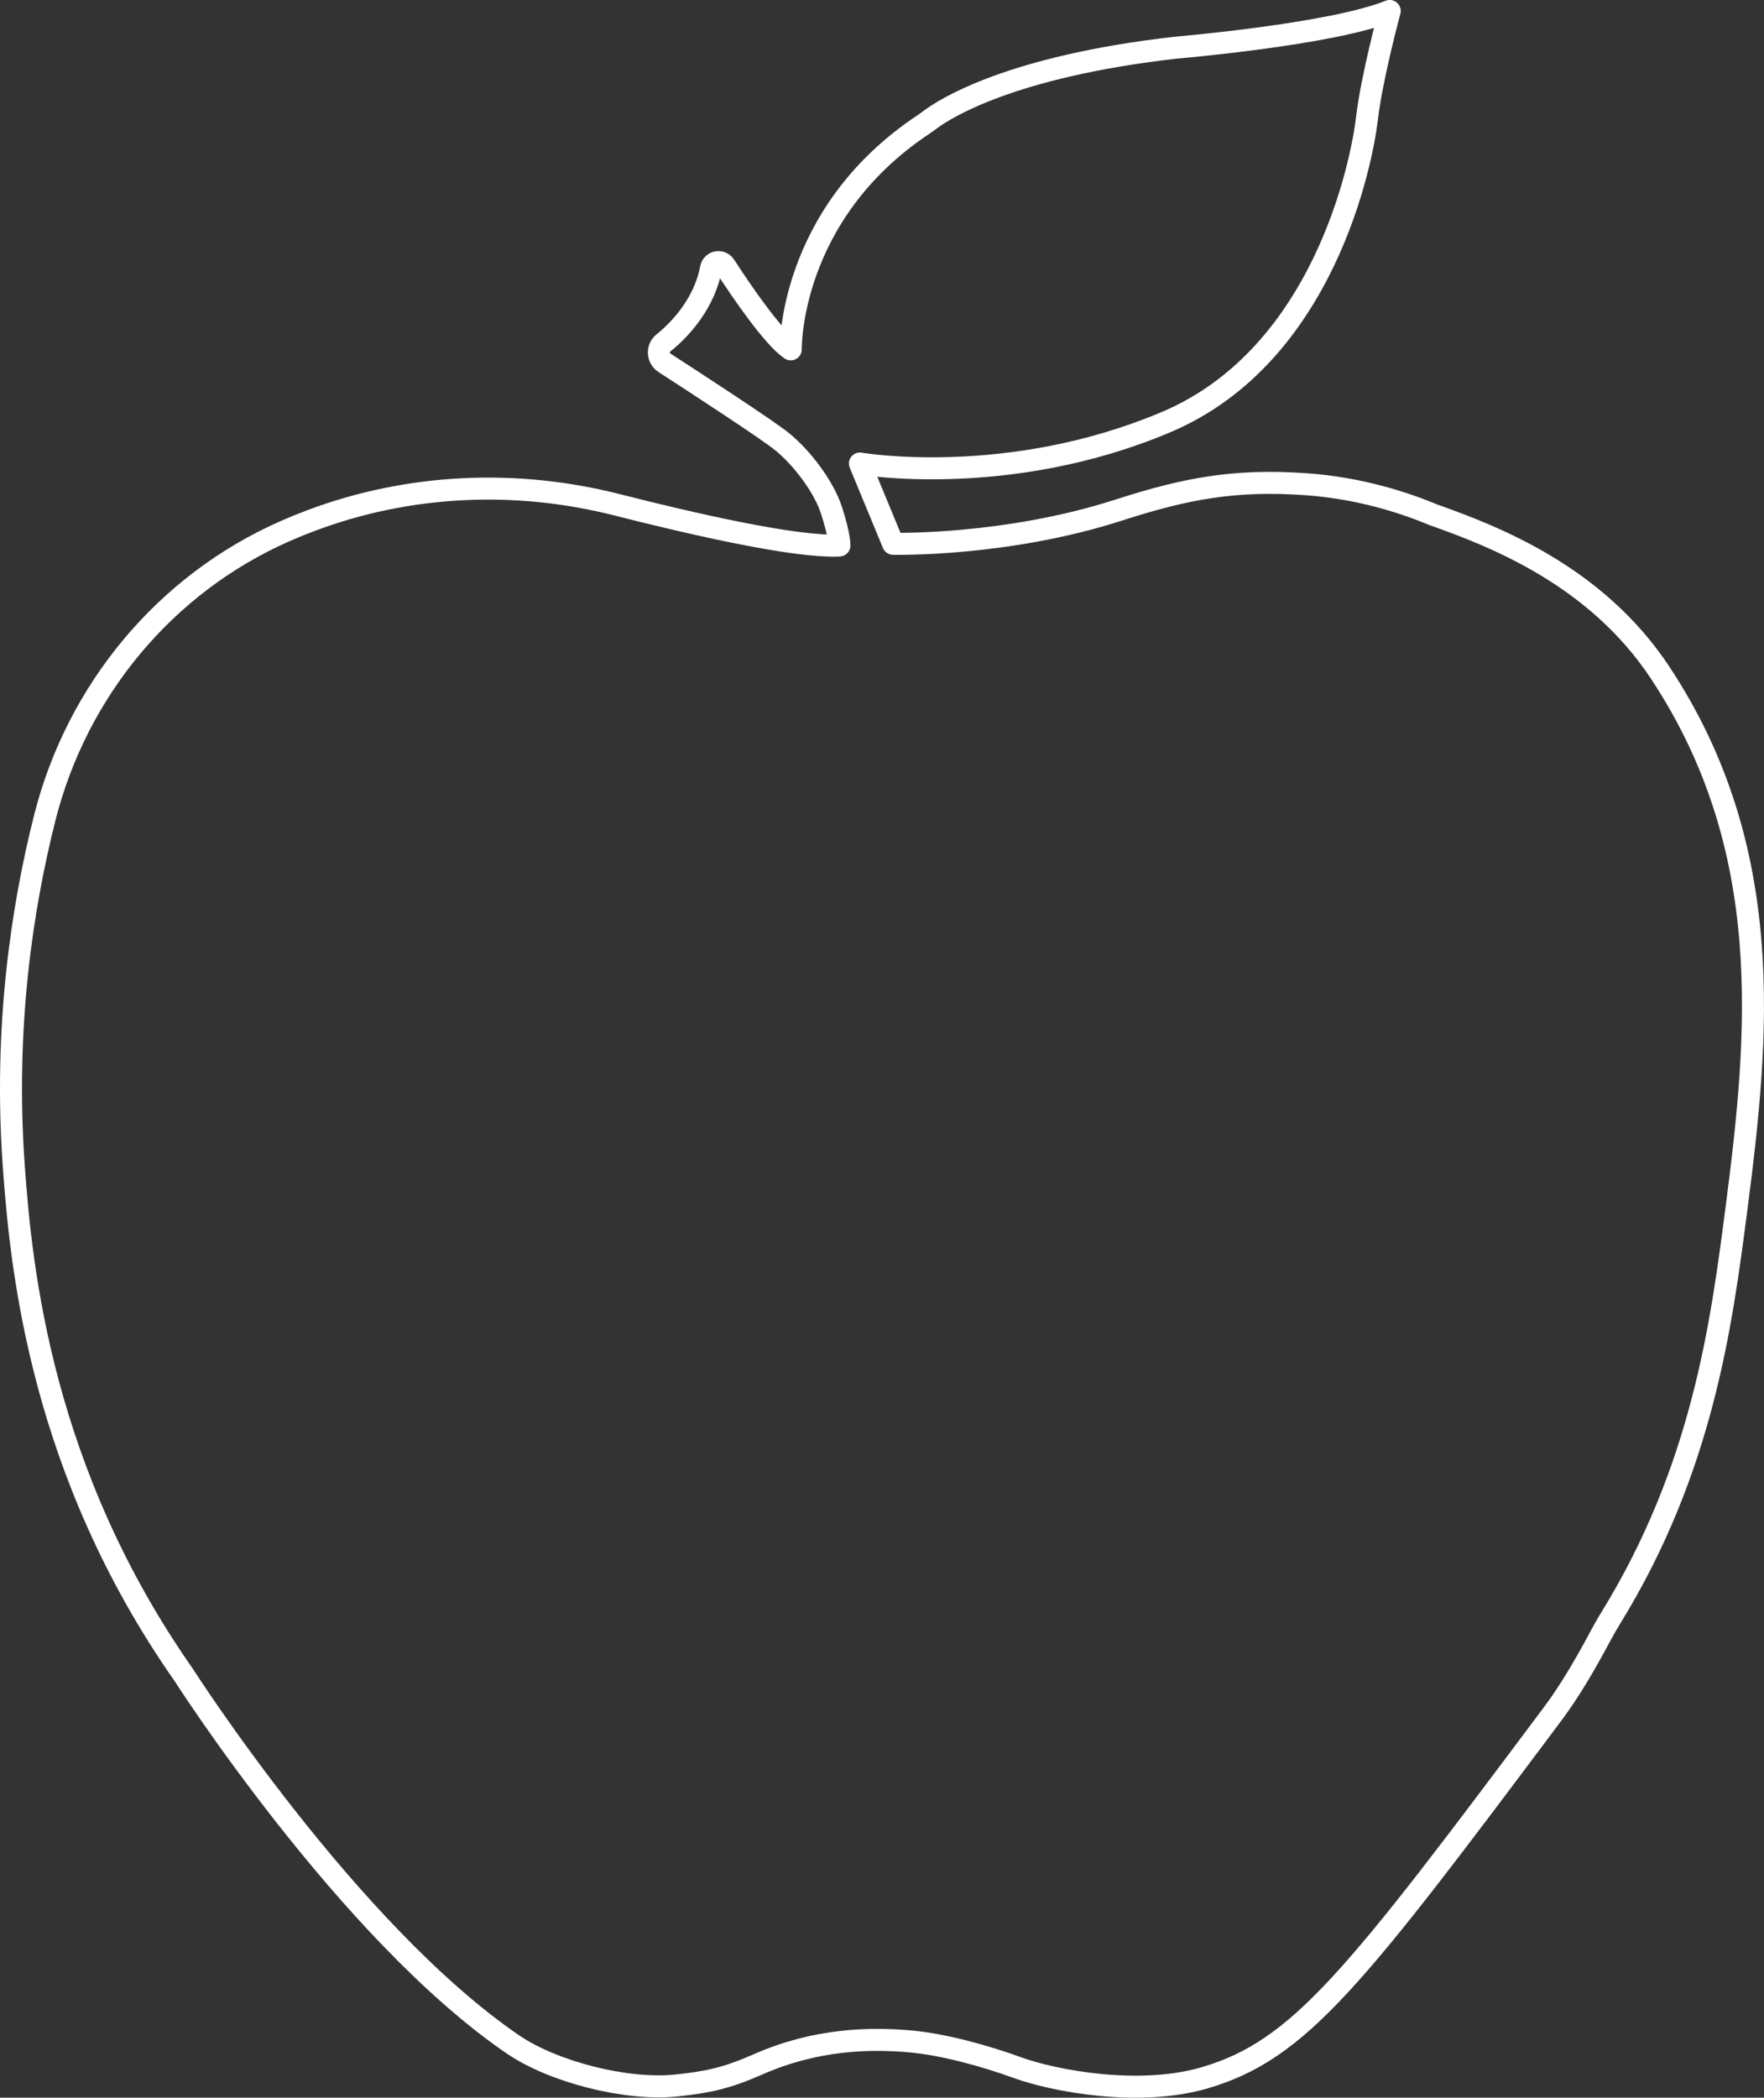<?xml version="1.0" encoding="UTF-8"?>
<svg id="Livello_1" data-name="Livello 1" xmlns="http://www.w3.org/2000/svg" viewBox="0 0 570.01 677.52">
  <rect x="0" y="0" width="570.01" height="677.52" fill="#333333" stroke="none"/>
  <defs>
    <style>
      .cls-1 {
        fill: none;
        stroke: #fff;
        stroke-linecap: round;
        stroke-linejoin: round;
        stroke-width: 7.11px;
      }
    </style>
  </defs>
  <path class="cls-1" d="M536.45,217.25c-20.7-31.26-53.34-43.91-73.3-50.99-9.41-3.9-23.71-8.66-41.46-9.89-22.38-1.55-38.2,1.28-60.01,8.32-36.65,11.85-73.08,10.95-73.08,10.95l-10.73-25.93s47.83,8.27,99.01-13.41c51.18-21.68,63.25-84.48,64.81-97.89,1.56-13.41,7.38-34.87,7.38-34.87-18.77,7.6-69.06,11.85-69.06,11.85-53.58,6.06-74.83,19.82-79.3,23.17-.85.64-1.72,1.25-2.6,1.84-43.46,29.06-42.59,72.44-42.59,72.44-5.77-3.9-15.77-18.55-21.3-27.06-1.2-1.85-4.06-1.3-4.46.86-1.99,10.64-9.13,19.13-15.39,24.12-2.11,1.68-1.91,4.97.36,6.43,10.32,6.68,33.34,21.66,38.08,25.53,6.27,5.12,13.38,14.36,15.89,22.16,2.65,8.21,2.56,11.3,2.56,11.3-13.92.77-47.87-7.03-71.87-13.14-32.68-8.31-67.19-6.79-98.77,5.05-2.89,1.08-5.69,2.22-8.39,3.41-38.89,17.08-67.39,51.51-77.78,92.7-7.31,28.99-13.19,67.47-10.01,112.25,2.39,33.62,8.85,98.76,54.89,164.47,0,0,53.01,82.9,106.37,119.37,13.17,9,36.89,14.96,52.76,13.3,10.24-1.07,16.17-2.29,26.63-6.89,18.62-8.18,36.19-8.56,49.58-7.3,10.47.99,23.92,4.71,33.8,8.32,12.33,4.51,39.81,9.53,60.75,3.4,30.85-9.03,48.46-31.97,112.82-117.99,2.52-3.37,5.2-7.48,7.39-11.07,2.91-4.78,5.53-9.55,7.21-12.7,1.22-2.29,2.49-4.55,3.85-6.76,29.66-48.15,35.75-94.69,40.6-132.06,7.29-56.12,13.09-116.3-24.65-173.3Z"/>
</svg>